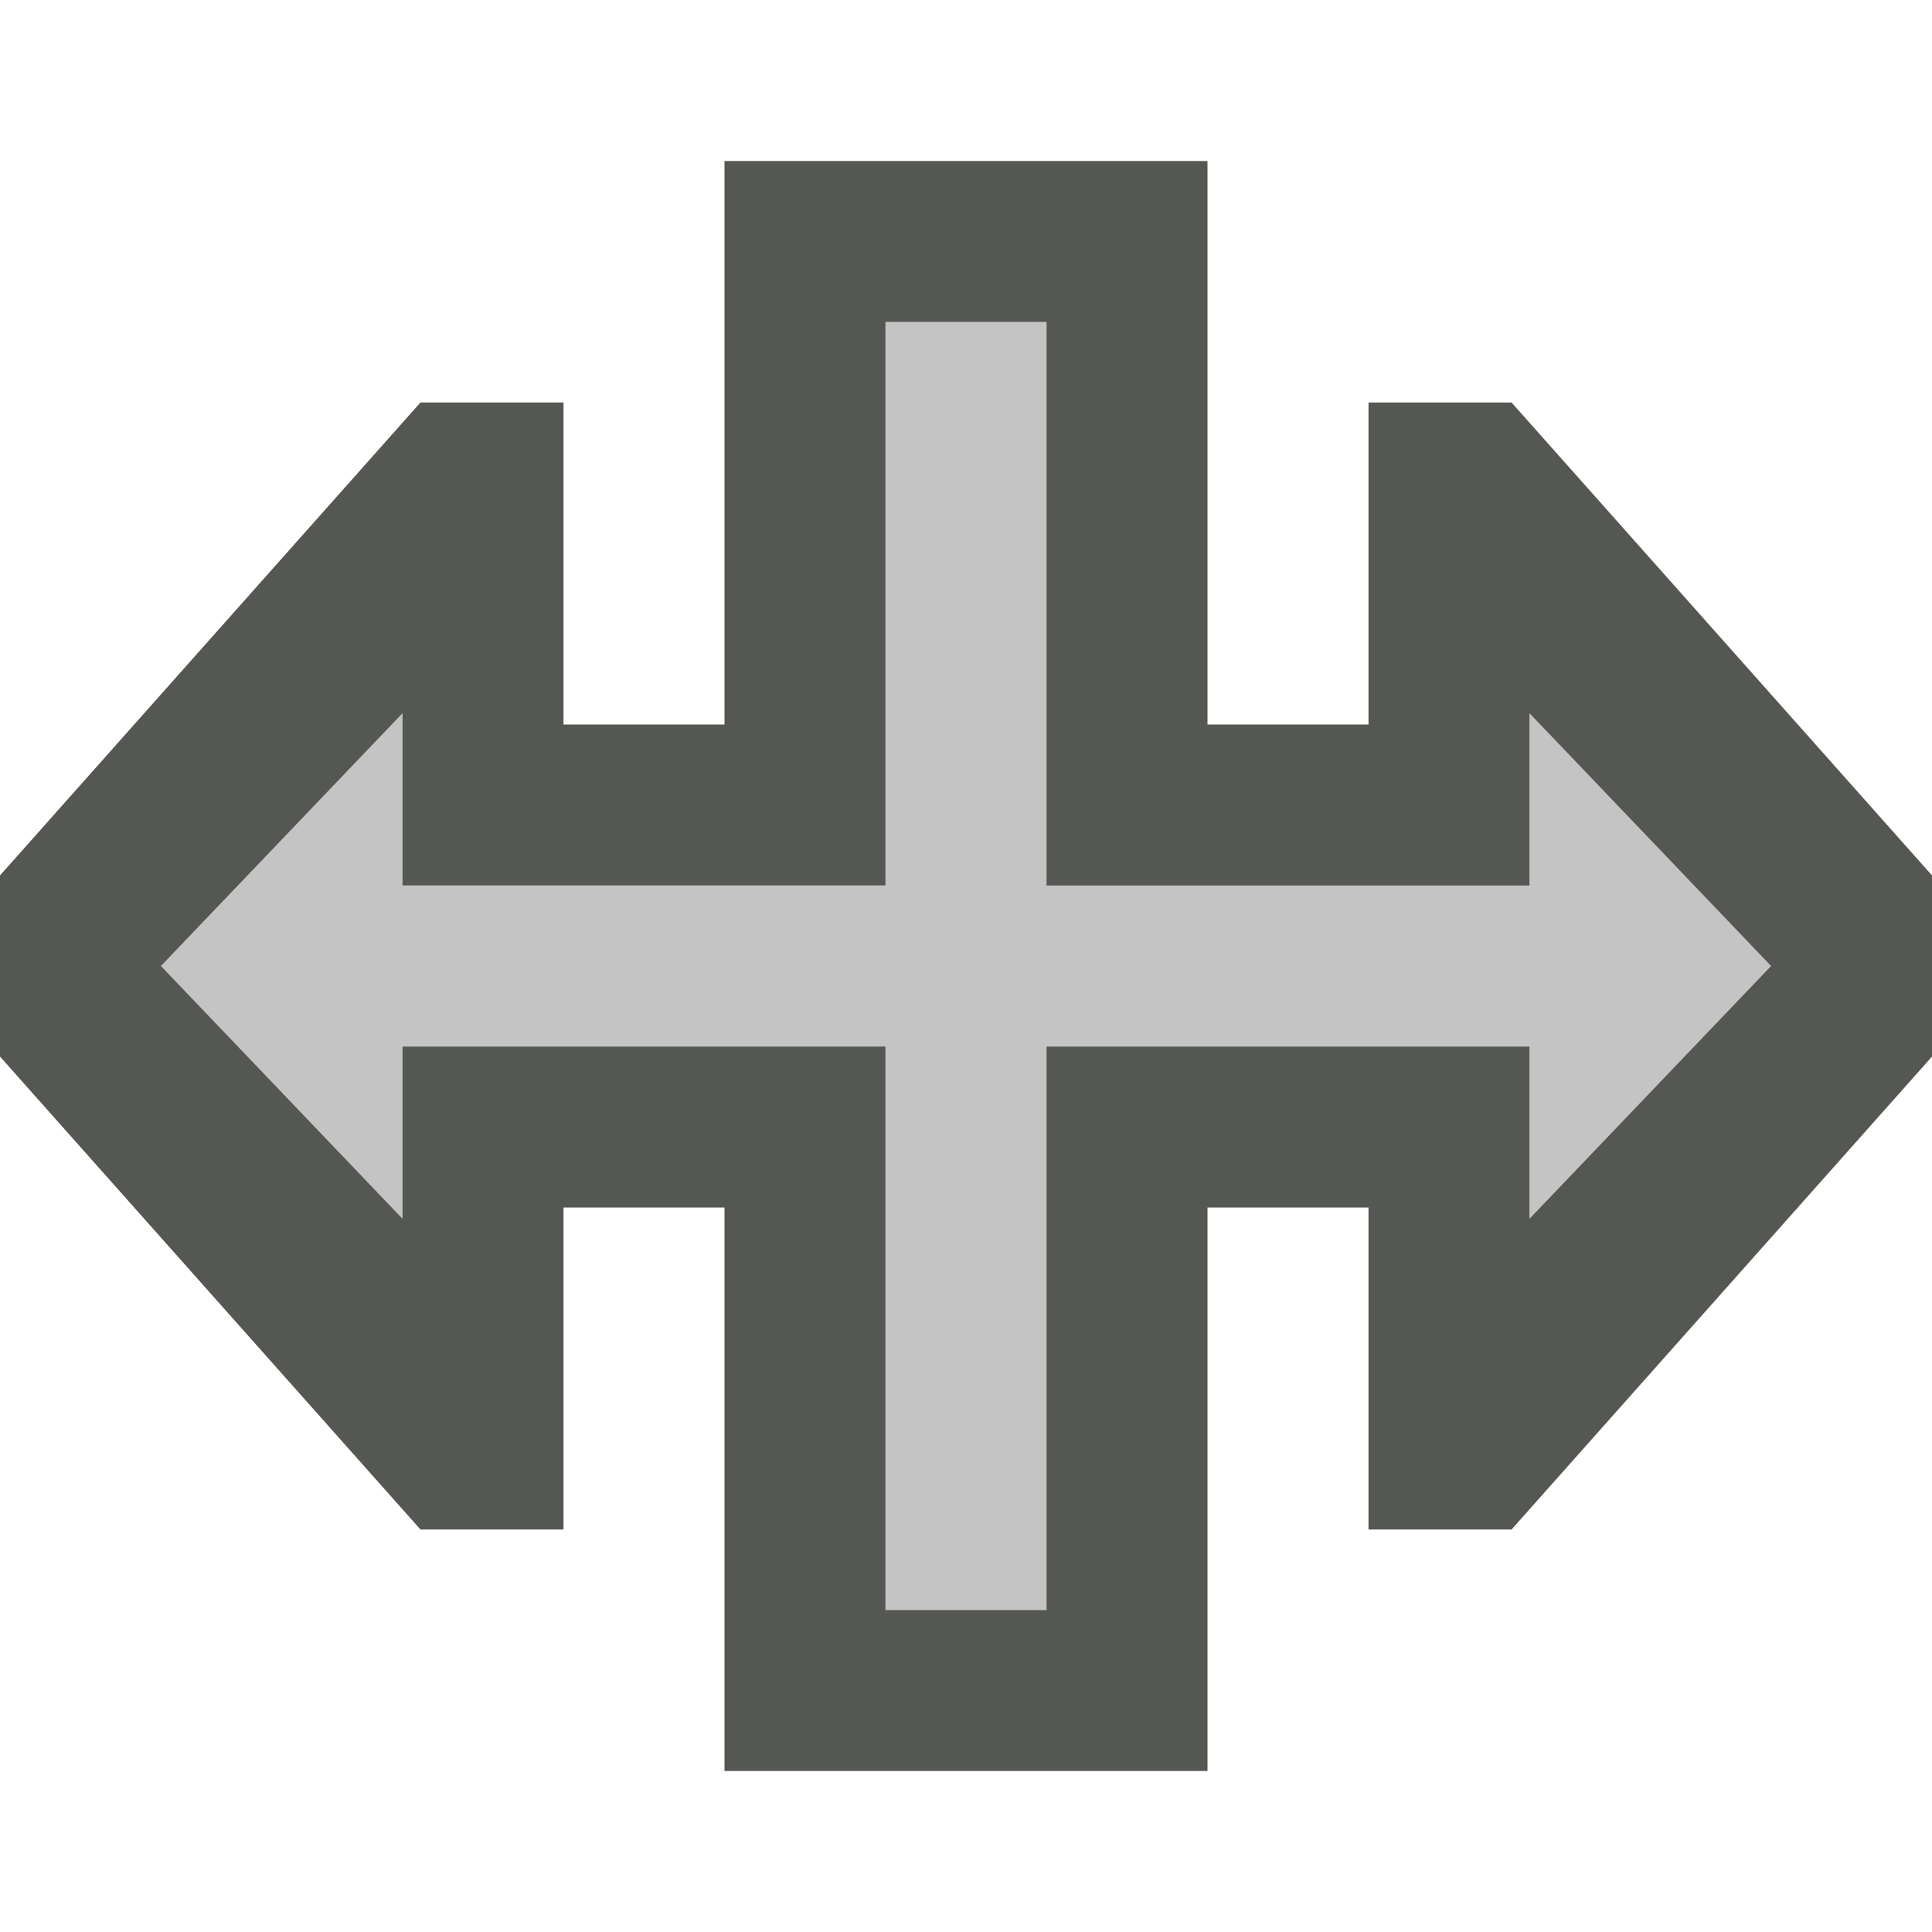 <svg viewBox="0 0 24 24" xmlns="http://www.w3.org/2000/svg">
  <path
     style="fill:#555753"
     d="M 24,10.875 18.777,5 H 17 V 9 H 15 V 2 H 9 V 9 H 7 V 5 H 5.223 L 0,10.875 v 2.25 L 5.223,19 H 7 v -4 h 2 v 7 h 6 v -7 h 2 v 4 h 1.777 L 24,13.125 Z M 22,12 19,15.139 V 13 h -6 v 7 H 11 V 13 H 5 v 2.139 L 2,12 5,8.861 V 11 h 6 V 4 h 2 v 7 h 6 V 8.861 Z"
     />
  <path
     style="opacity:0.35;fill:#555753"
     d="M 22,12 19,8.861 V 11 H 13 V 4 h -2 v 7 H 5 V 8.861 L 2,12 5,15.139 V 13 h 6 v 7 h 2 v -7 h 6 v 2.139 z"
     />
</svg>
